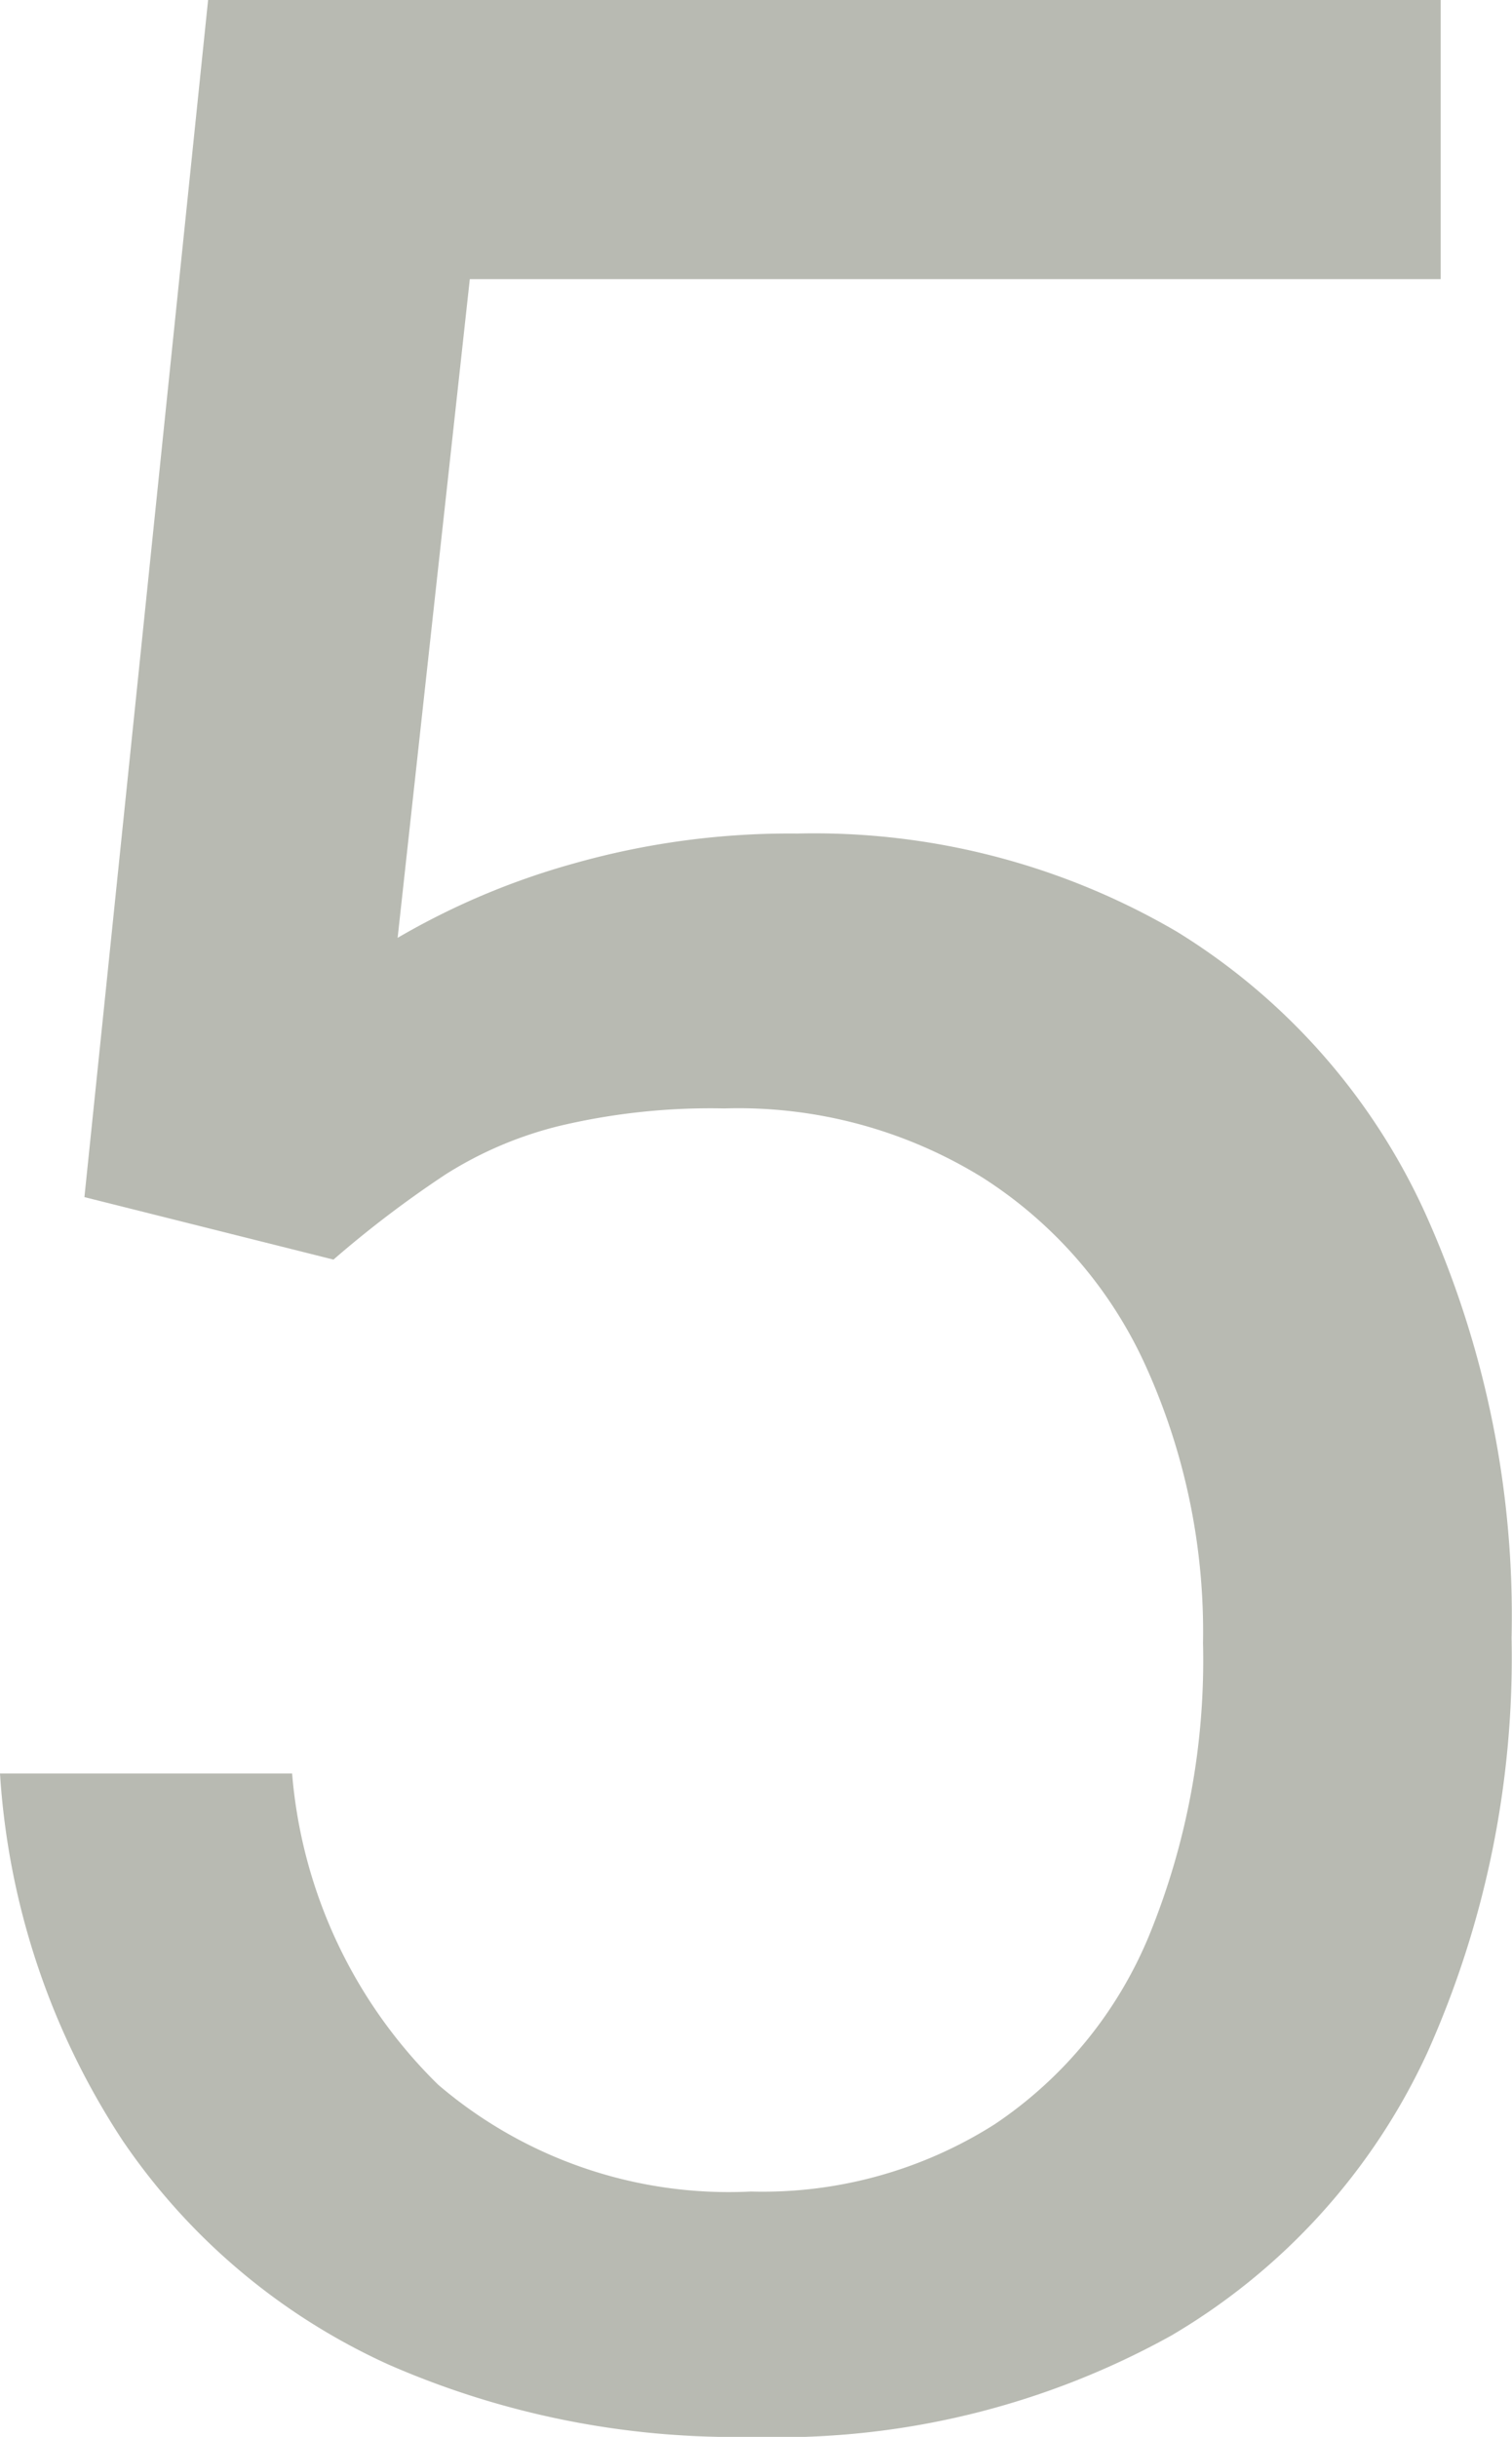 <?xml version="1.0" encoding="UTF-8"?> <svg xmlns="http://www.w3.org/2000/svg" viewBox="0 0 35.82 57.71"><defs><style>.cls-1{fill:#b8bab2;}</style></defs><g id="Layer_2" data-name="Layer 2"><g id="Layer_1-2" data-name="Layer 1"><path class="cls-1" d="M4.93,0h29.2V6.61h-23L9.42,22.21a17.61,17.61,0,0,1,4.17-1.76,18.77,18.77,0,0,1,5.3-.71,17,17,0,0,1,9,2.33,15.23,15.23,0,0,1,5.86,6.63,23.18,23.18,0,0,1,2.06,10.09,22.87,22.87,0,0,1-2,9.83,15.1,15.1,0,0,1-6.06,6.69,19.19,19.19,0,0,1-9.95,2.4A20.47,20.47,0,0,1,9.21,56a15.19,15.19,0,0,1-6.3-5.3A17.85,17.85,0,0,1,0,42H6.92a11.65,11.65,0,0,0,3.46,7.37,10.59,10.59,0,0,0,7.41,2.53,10.25,10.25,0,0,0,5.77-1.59,9.94,9.94,0,0,0,3.67-4.49,17.19,17.19,0,0,0,1.27-6.91,15.23,15.23,0,0,0-1.33-6.5,10.35,10.35,0,0,0-3.89-4.52,11,11,0,0,0-6.12-1.64,15.51,15.51,0,0,0-3.89.41,9.07,9.07,0,0,0-2.71,1.15A25.66,25.66,0,0,0,7.9,29.83L2,28.35Z"></path></g></g></svg> 